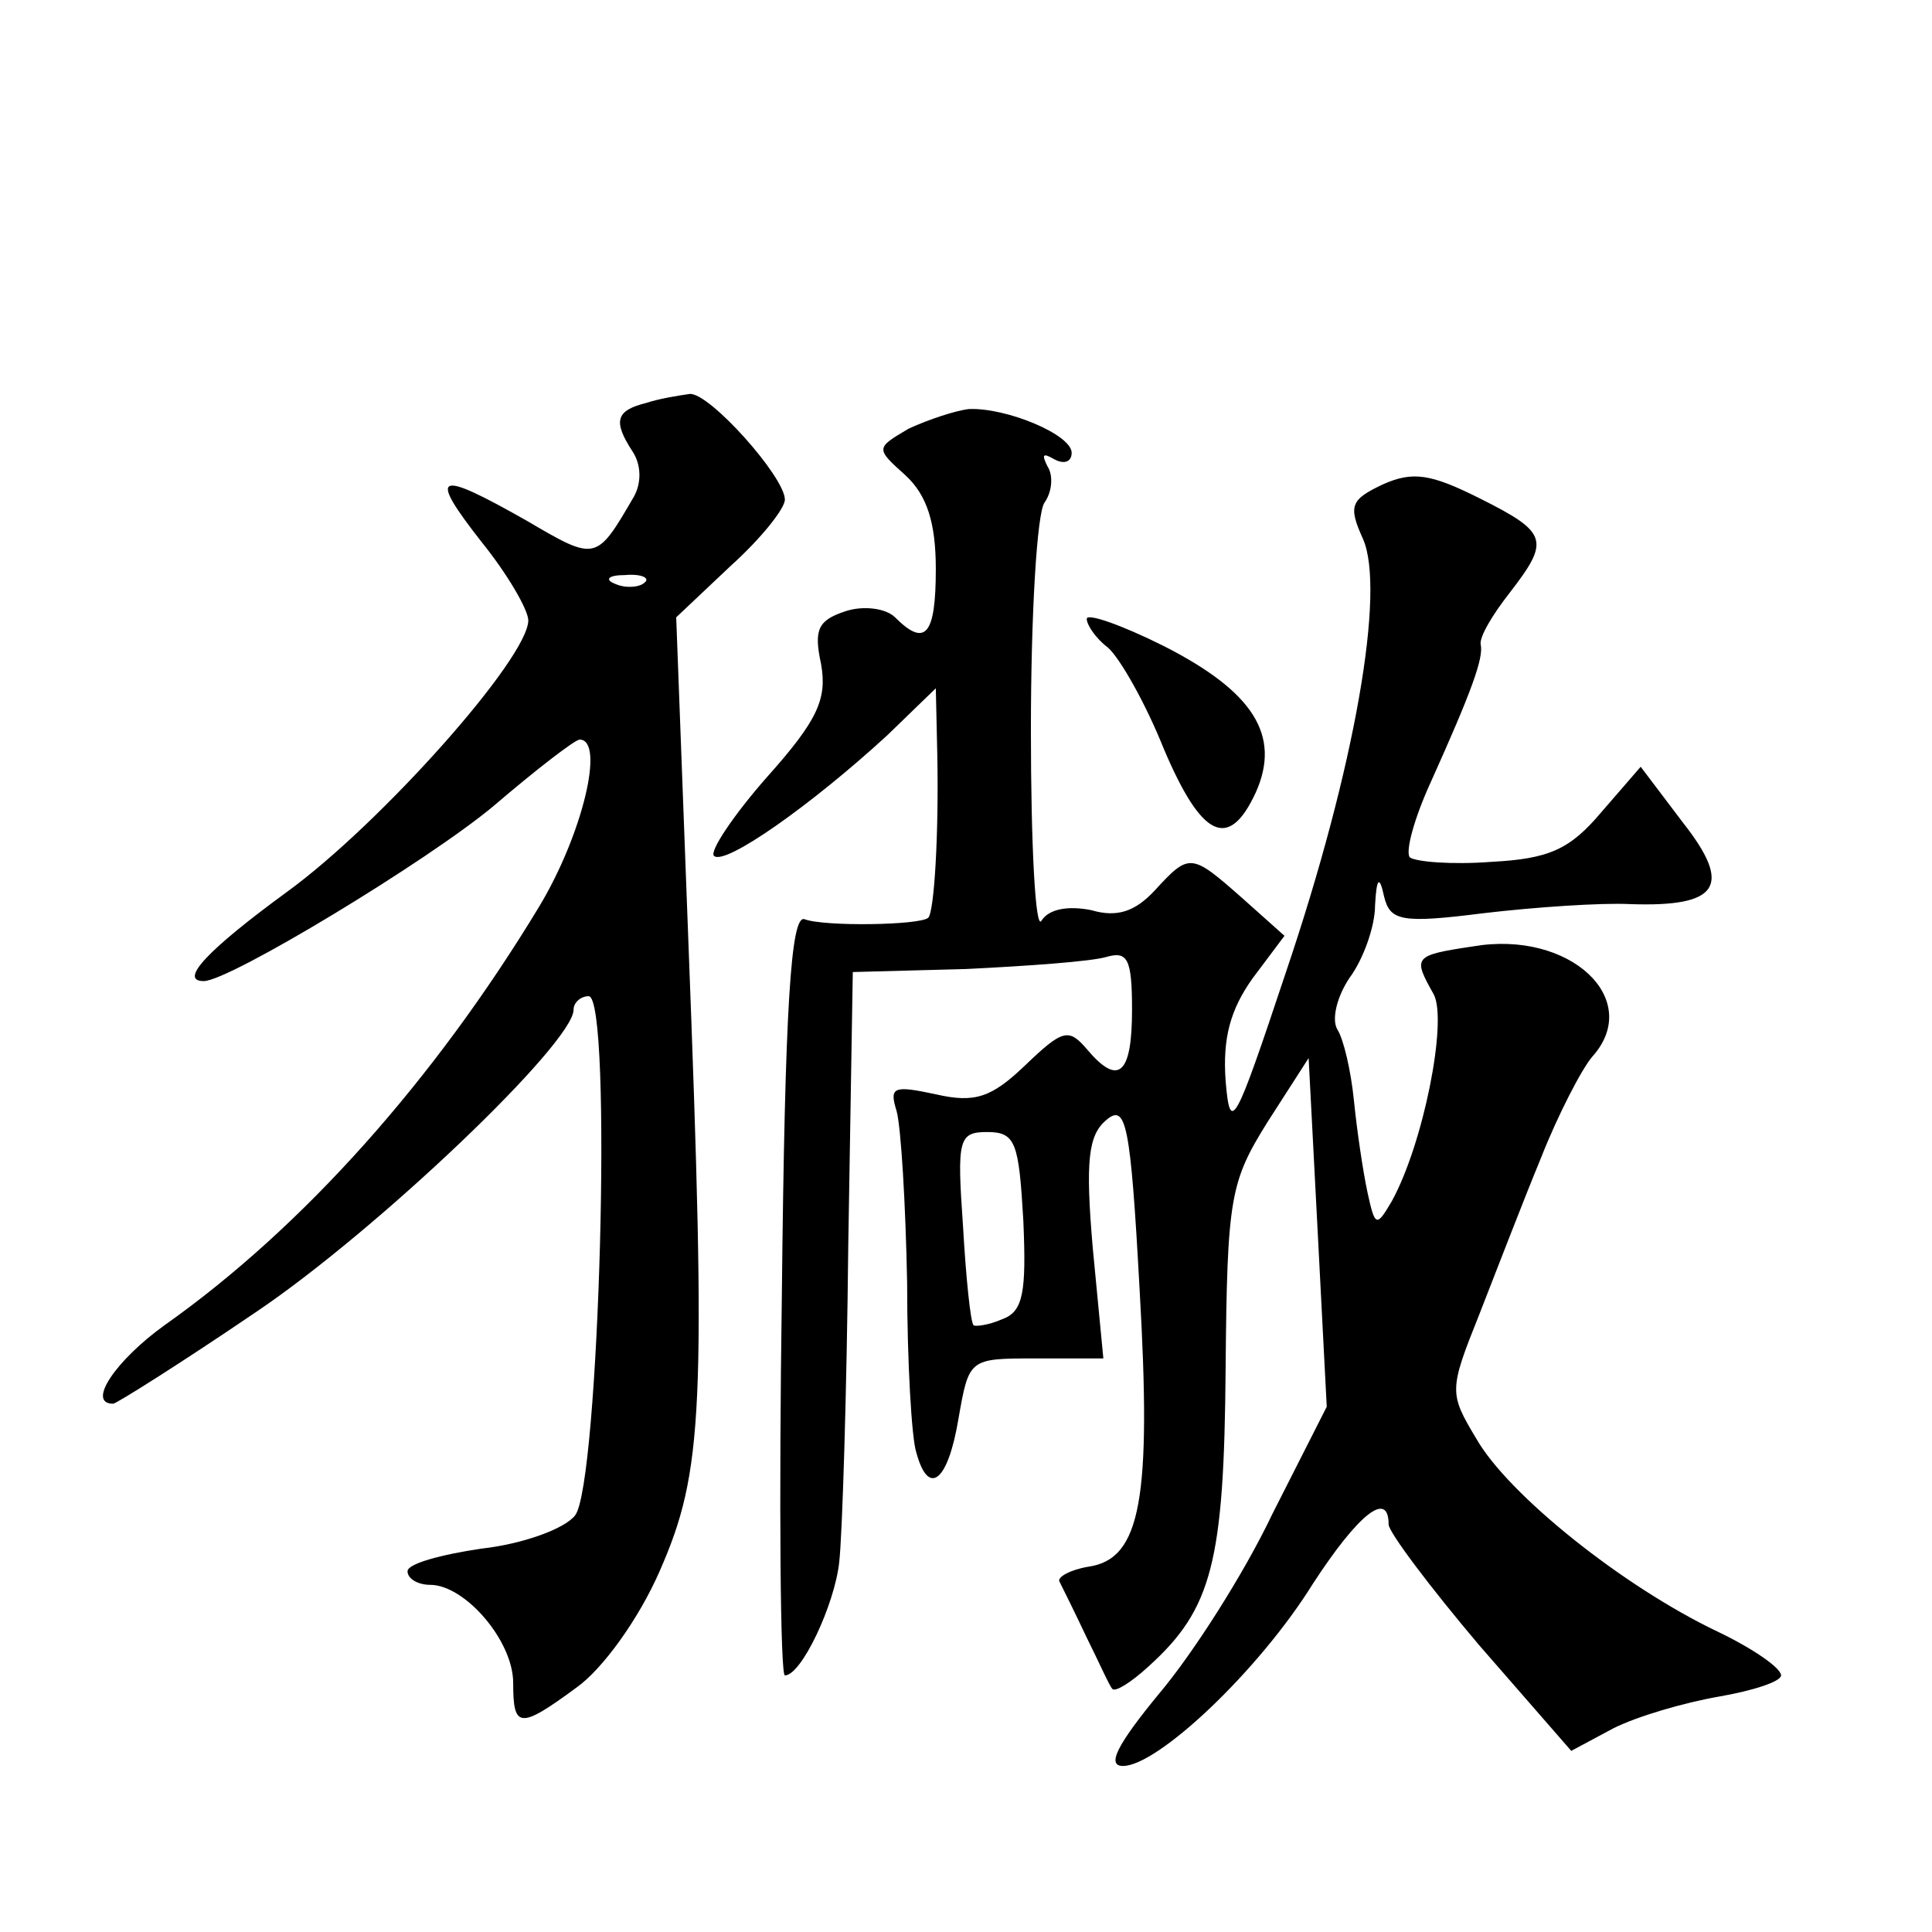 <?xml version="1.0" standalone="no"?>
<!DOCTYPE svg PUBLIC "-//W3C//DTD SVG 20010904//EN"
 "http://www.w3.org/TR/2001/REC-SVG-20010904/DTD/svg10.dtd">
<svg version="1.0" xmlns="http://www.w3.org/2000/svg"
 width="128pt" height="128pt" viewBox="0 0 128 128"
 preserveAspectRatio="xMidYMid meet">
<g transform="translate(0,128) scale(0.1,-0.1)"
fill="#0" stroke="none">
<path d="M428 1013 c-20 -5 -22 -12 -9 -32 6 -9 6 -21 1 -30 -25 -43 -25 -43 -71
-16 -60 34 -66 32 -30 -14 17 -21 31 -45 31 -52 0 -25 -98 -135 -160 -180 -52 -38
-72 -59 -55 -59 17 0 149 80 192 116 28 24 54 44 57 44 17 0 2 -63 -27 -111 -69
-114 -156 -212 -248 -277 -32 -23 -52 -52 -34 -52 2 0 45 27 95 61 80 54 210 178
210 200 0 5 5 9 10 9 16 0 7 -324 -9 -344 -7 -9 -35 -19 -62 -22 -27 -4 -49 -10
-49 -15 0 -5 7 -9 15 -9 23 0 55 -37 55 -65 0 -30 4 -31 42 -3 17 12 41 45 55 77
29 66 31 107 19 419 l-8 213 36 34 c20 18 36 38 36 44 0 15 -50 71 -63 70 -7 -1
-20 -3 -29 -6z m-1 -119 c-3 -3 -12 -4 -19 -1 -8 3 -5 6 6 6 11 1 17 -2 13 -5z
M602 996 c-22 -13 -22 -13 -2 -31 14 -13 20 -31 20 -62 0 -44 -7 -52 -27 -32 -6
6 -21 8 -33 4 -18 -6 -21 -12 -16 -35 4 -23 -2 -37 -36 -75 -22 -25 -38 -49 -35
-52 7 -7 65 34 115 80 l32 31 1 -45 c1 -51 -2 -103 -6 -107 -5 -5 -69 -6 -82 -1
-9 3 -13 -57 -15 -249 -2 -138 -1 -252 2 -252 11 0 33 47 36 75 2 17 5 111 6 210
l3 181 75 2 c41 2 83 5 93 8 14 4 17 -1 17 -35 0 -43 -9 -51 -30 -26 -12 14 -16
13 -41 -11 -22 -21 -33 -25 -59 -19 -28 6 -31 5 -26 -11 3 -11 6 -62 7 -114 0 -52
3 -103 6 -112 8 -30 21 -20 28 22 7 40 7 40 51 40 l45 0 -7 73 c-5 58 -3 75 9 85
13 11 16 -2 22 -112 8 -139 1 -179 -34 -184 -12 -2 -21 -7 -19 -10 2 -4 10 -20
18 -37 8 -16 15 -32 17 -34 2 -2 12 4 24 15 42 38 50 69 51 197 1 114 3 124 28
164 l27 42 6 -115 6 -116 -36 -71 c-19 -40 -53 -93 -75 -119 -28 -34 -35 -48 -24
-48 23 0 90 63 126 121 30 46 50 62 50 39 0 -5 27 -41 60 -80 l61 -70 28 15 c16
8 47 17 70 21 23 4 41 10 41 14 0 5 -19 18 -42 29 -63 30 -139 91 -160 128 -18
30 -18 32 2 82 11 28 29 75 41 104 11 28 27 59 34 67 34 38 -15 84 -79 73 -40 -6
-40 -7 -26 -32 9 -18 -7 -99 -28 -137 -10 -17 -11 -17 -16 6 -3 14 -7 41 -9 61
-2 20 -7 41 -11 47 -4 7 0 22 8 34 9 12 17 34 17 48 1 19 3 20 6 6 4 -16 11 -18
66 -11 34 4 78 7 97 6 59 -2 68 12 35 54 l-28 37 -26 -30 c-21 -25 -35 -31 -73
-33 -26 -2 -50 0 -54 3 -3 4 3 26 14 50 27 60 35 82 33 91 -1 5 8 20 19 34 27 35
26 40 -20 63 -32 16 -44 18 -64 9 -21 -10 -23 -14 -13 -36 15 -34 -5 -151 -51 -287
-34 -102 -37 -108 -40 -72 -2 28 3 47 18 68 l21 28 -28 25 c-34 30 -35 30 -58 5
-13 -14 -25 -18 -42 -13 -15 3 -28 1 -33 -7 -4 -7 -7 50 -7 126 0 77 4 144 9 151
5 7 6 18 2 24 -4 8 -3 9 4 5 7 -4 12 -2 12 4 0 12 -43 30 -68 29 -9 -1 -27 -7 -40
-13z m76 -525 c2 -47 0 -60 -14 -65 -9 -4 -18 -5 -19 -4 -2 2 -5 31 -7 66 -4 57
-3 62 16 62 19 0 21 -7 24 -59z M720 870 c0 -4 6 -13 14 -19 8 -7 25 -37 37 -67
25 -59 43 -68 61 -29 17 38 -2 67 -61 97 -28 14 -51 22 -51 18z"/>
</g>
</svg>
